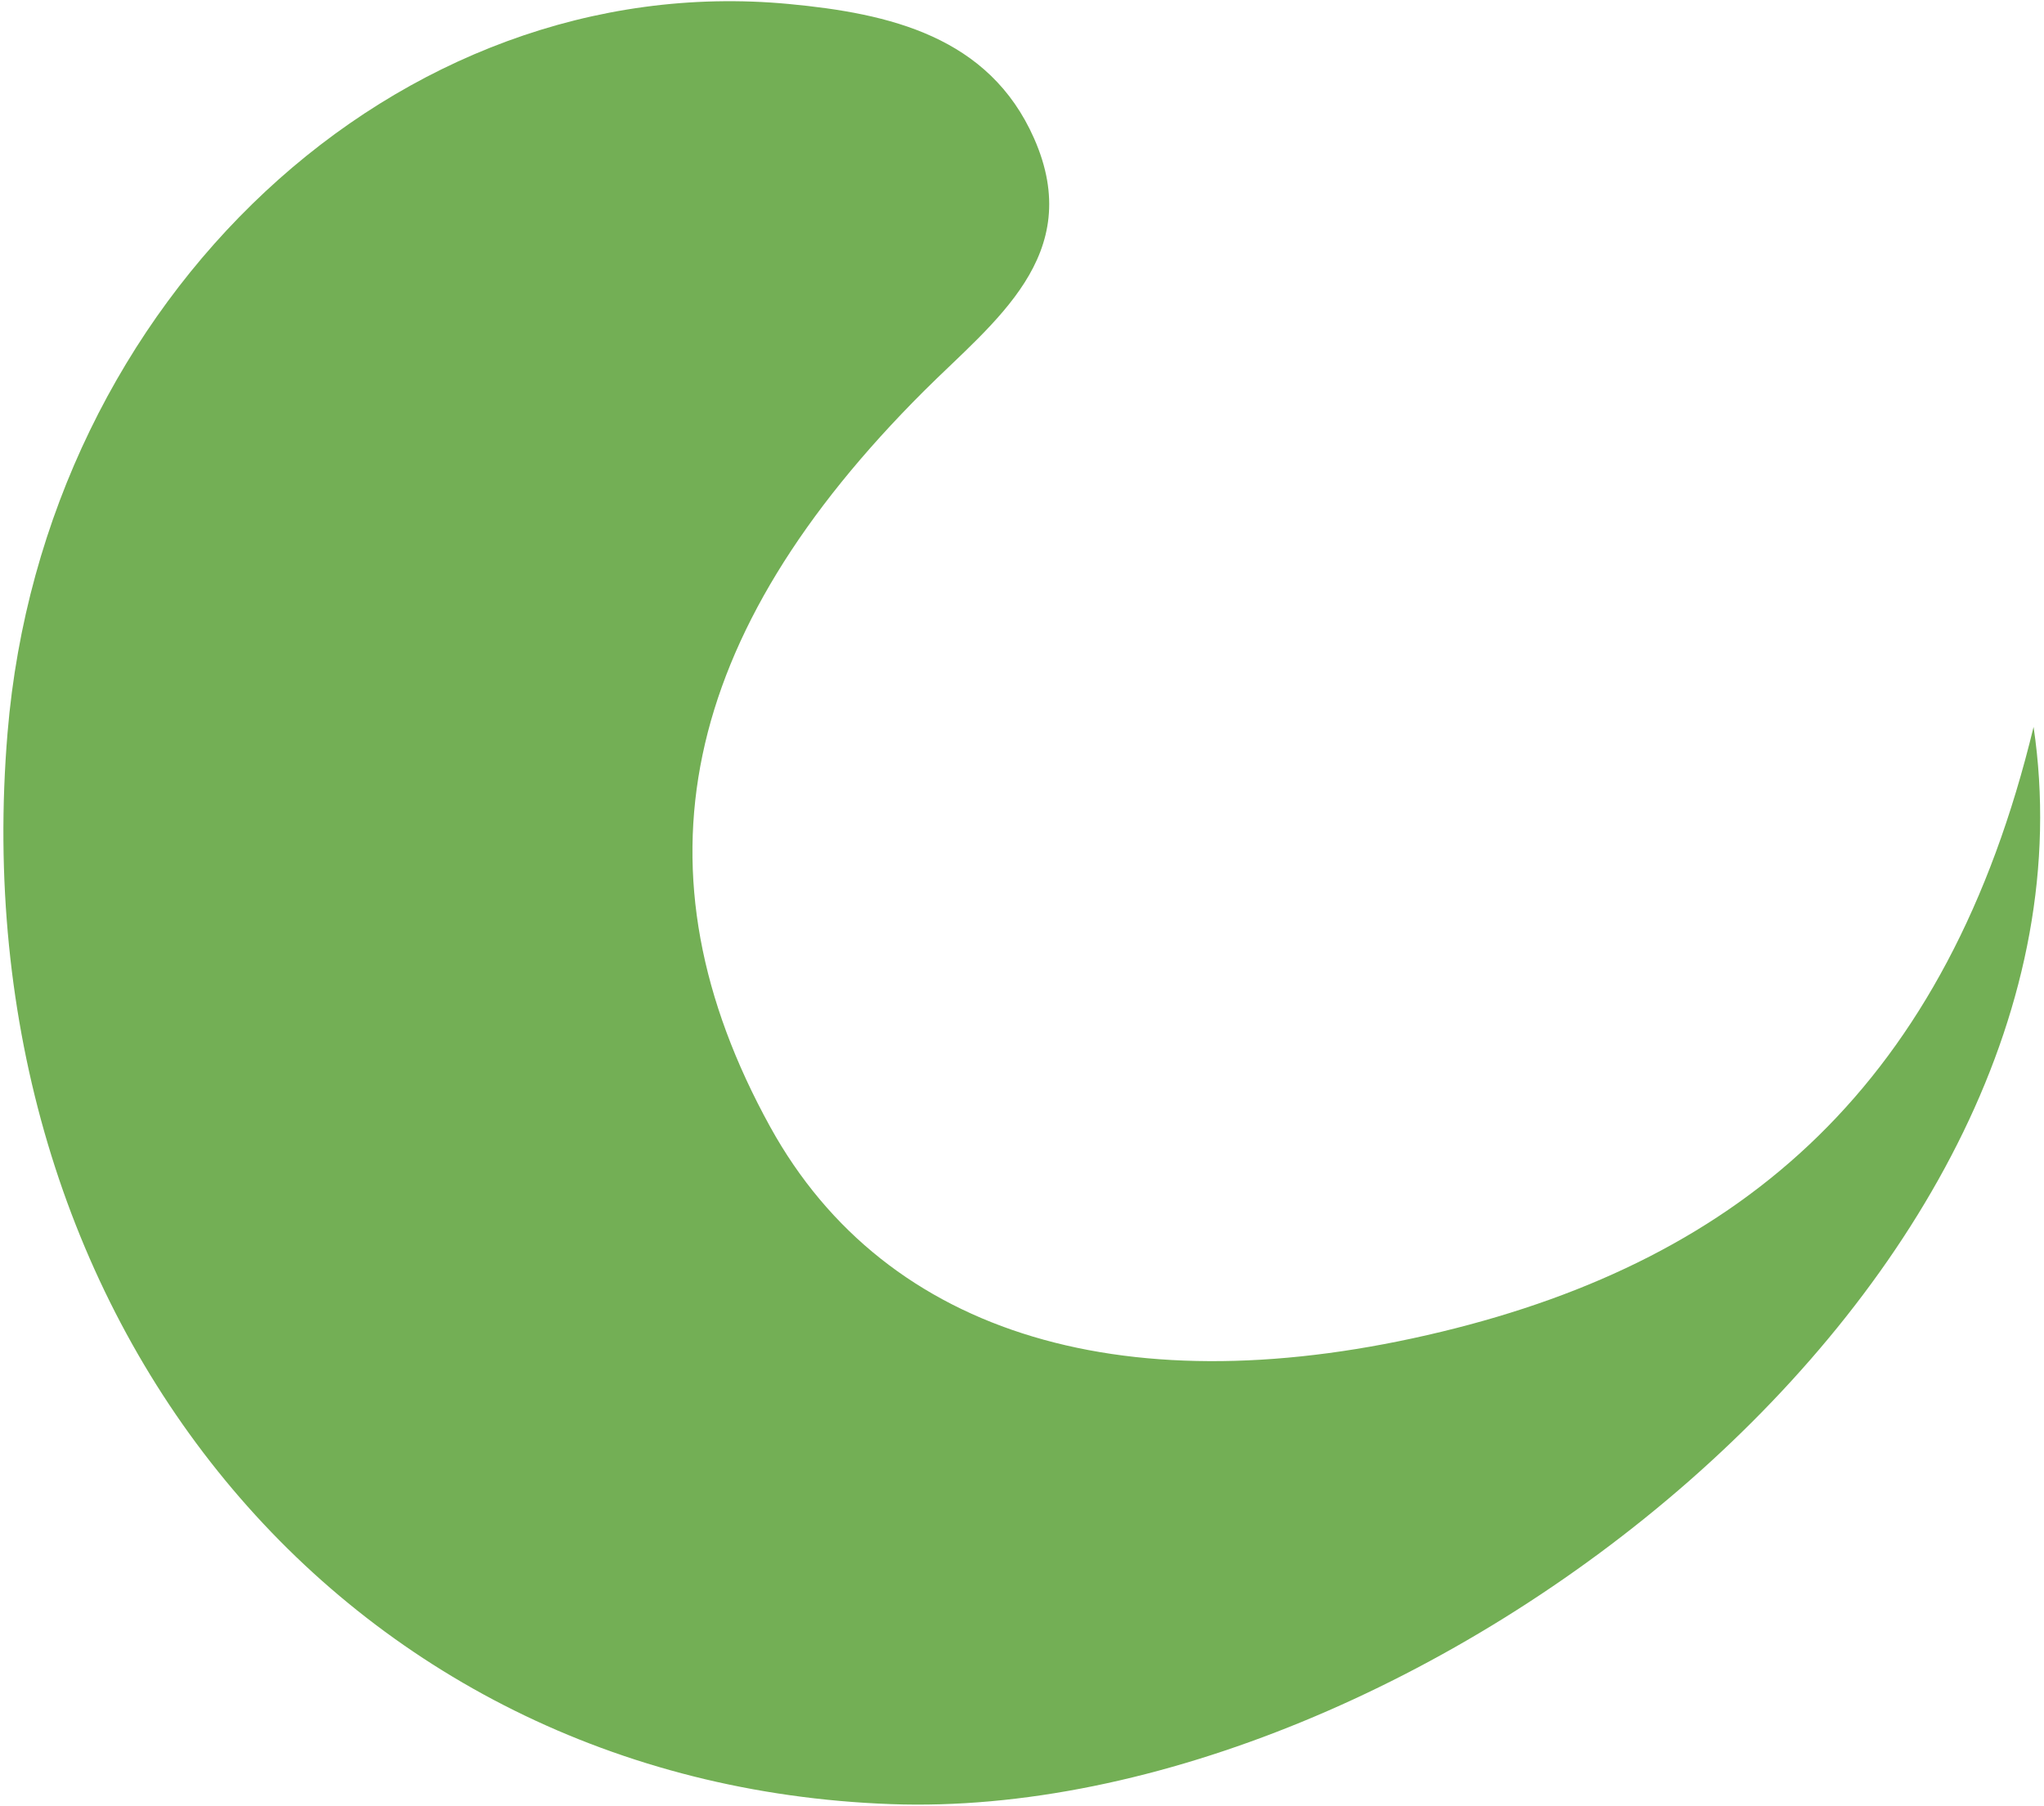 <?xml version="1.0" encoding="UTF-8" standalone="no"?>
<!DOCTYPE svg PUBLIC "-//W3C//DTD SVG 1.1//EN" "http://www.w3.org/Graphics/SVG/1.1/DTD/svg11.dtd">
<svg width="100%" height="100%" viewBox="0 0 498 440" version="1.1" xmlns="http://www.w3.org/2000/svg" xmlns:xlink="http://www.w3.org/1999/xlink" xml:space="preserve" xmlns:serif="http://www.serif.com/" style="fill-rule:evenodd;clip-rule:evenodd;stroke-linejoin:round;stroke-miterlimit:2;">
    <g transform="matrix(1,0,0,1,-7,-36)">
        <g transform="matrix(5.816,0,0,5.962,-897.235,34.601)">
            <path id="CranHeal-Symbol" d="M240.663,29.942C244.099,52.63 214.717,74.741 192.795,73.964C169.784,73.149 153.755,54.06 155.79,30.183C157.305,12.413 172.16,-1.102 188.512,0.397C192.732,0.784 196.904,1.721 198.792,5.889C200.963,10.68 197.1,13.372 194.185,16.209C183.922,26.197 181.847,35.86 187.737,46.284C192.618,54.921 202.851,57.728 215.87,54.657C228.51,51.675 237.053,44.526 240.663,29.942Z" style="fill:rgb(115,175,85);fill-rule:nonzero;"/>
        </g>
    </g>
</svg>
